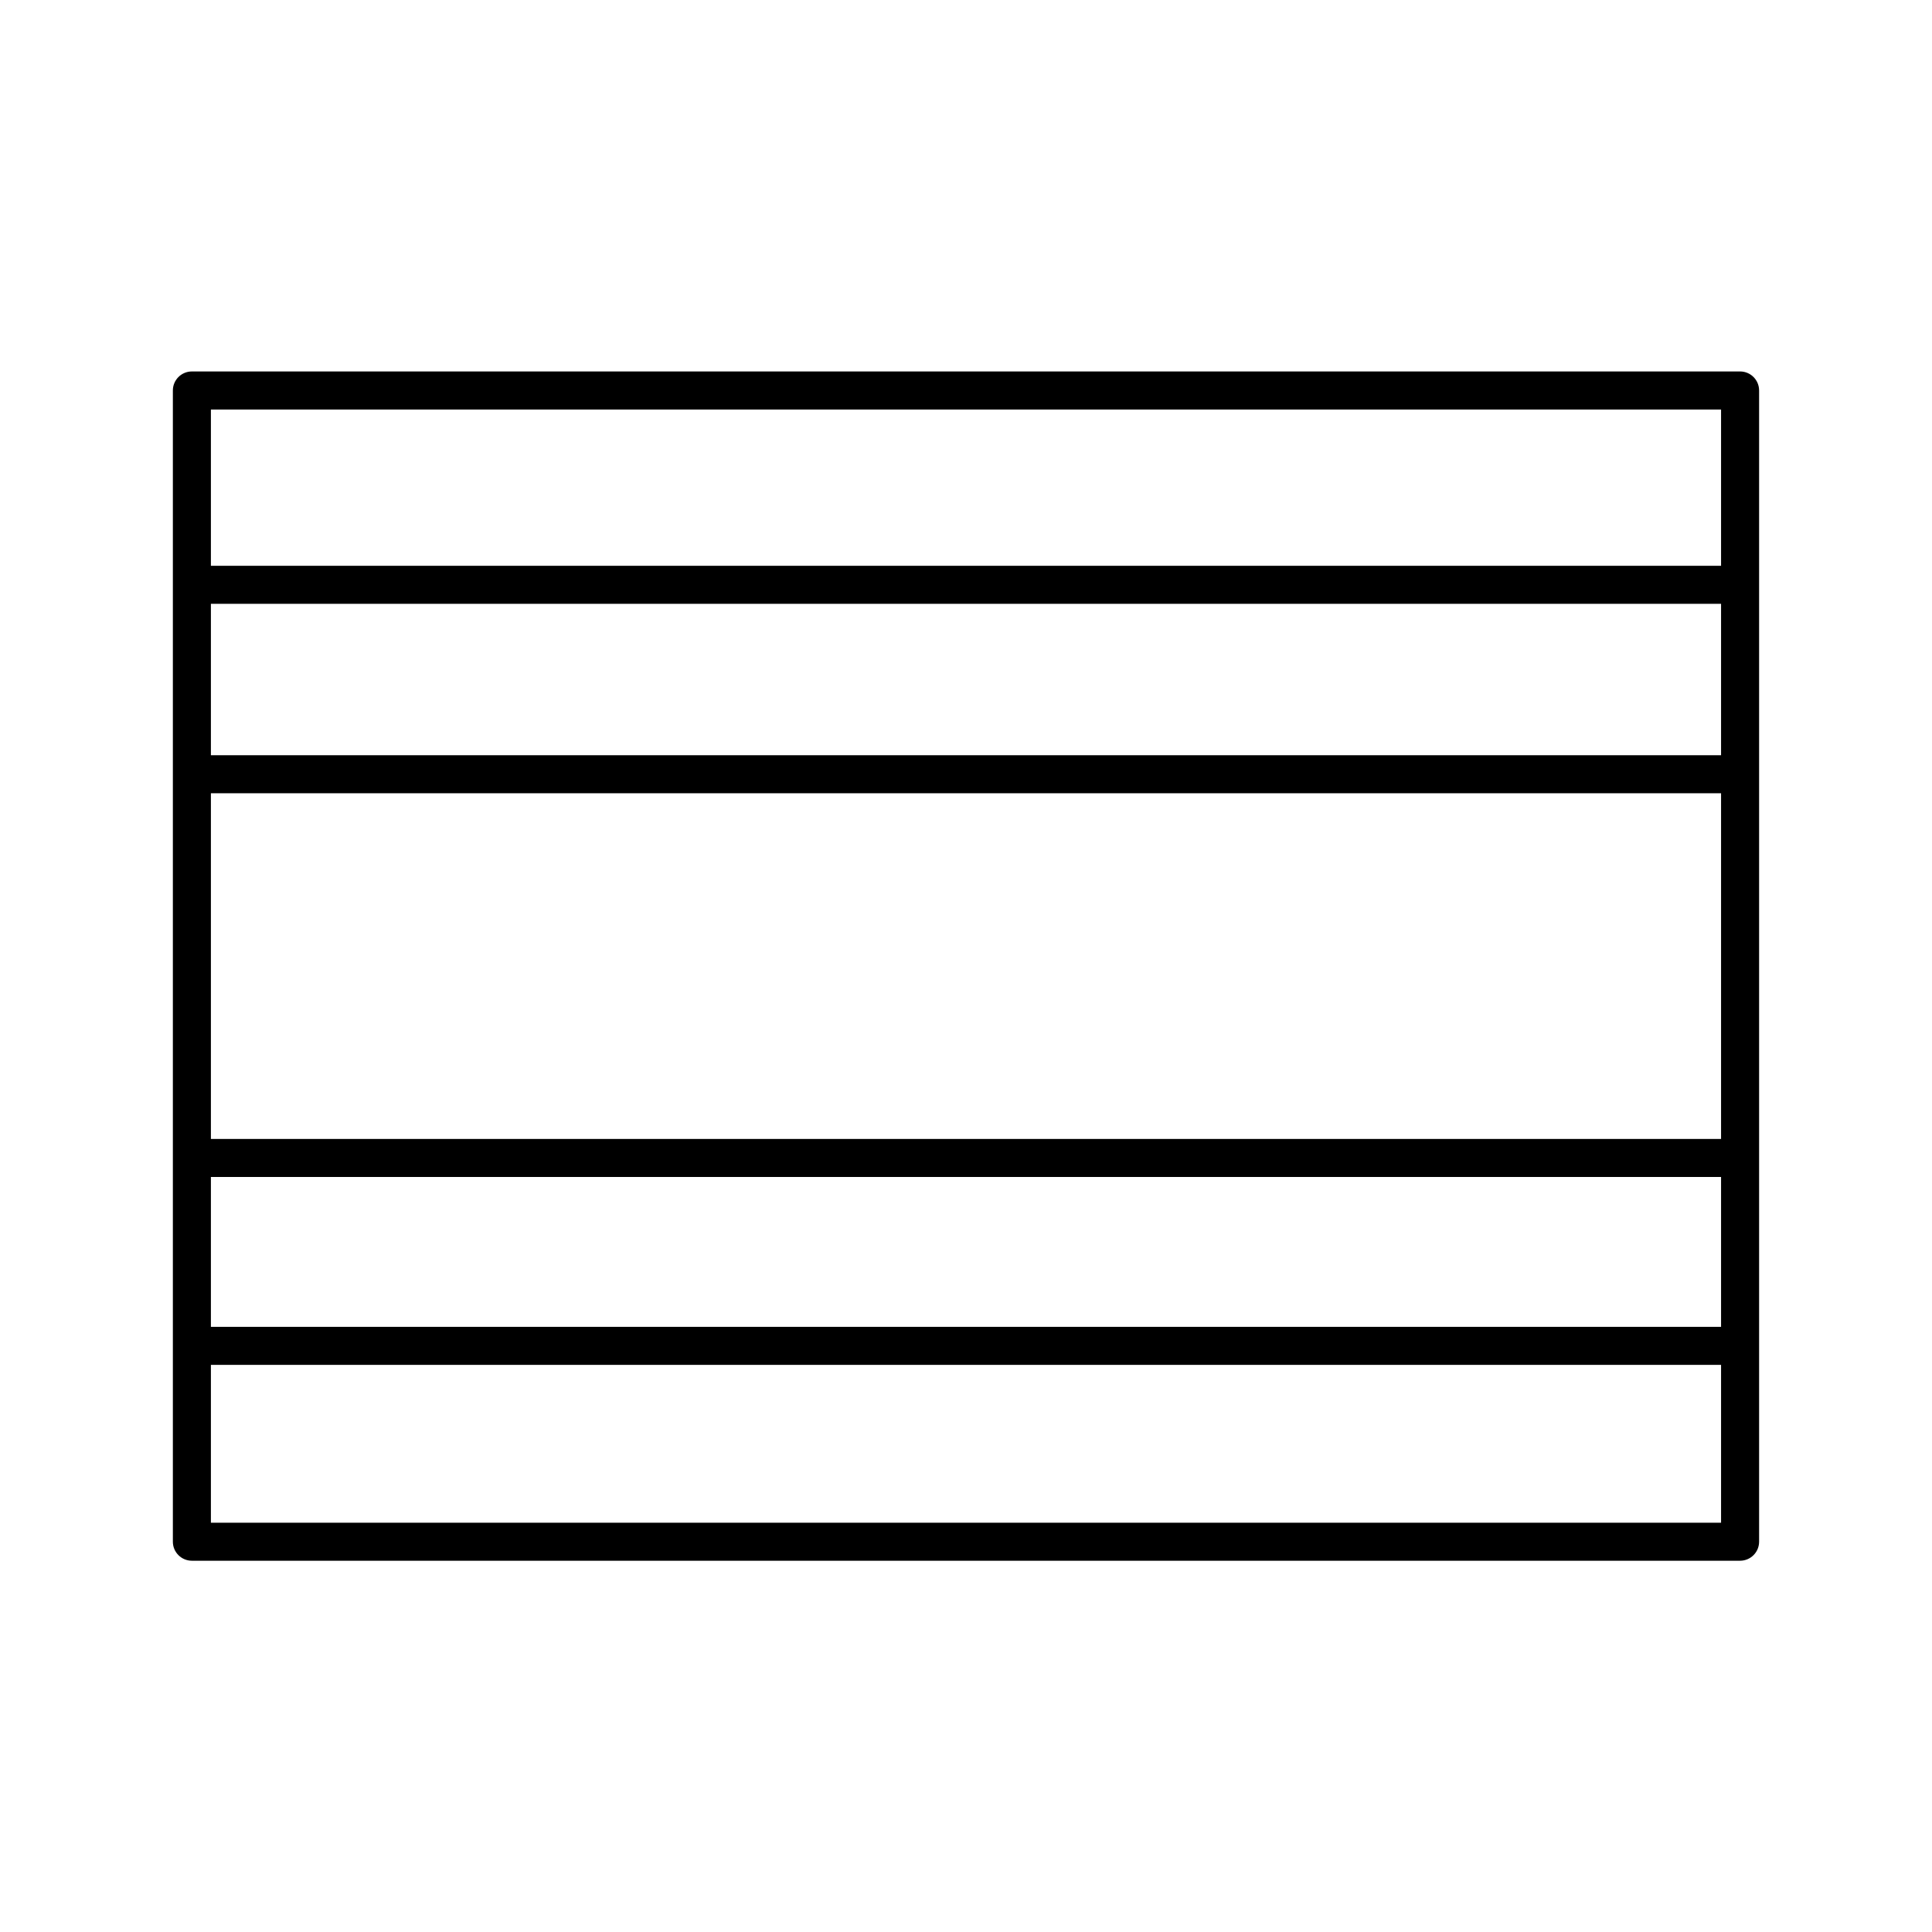 <?xml version="1.0" encoding="UTF-8"?>
<!-- Uploaded to: ICON Repo, www.svgrepo.com, Generator: ICON Repo Mixer Tools -->
<svg fill="#000000" width="800px" height="800px" version="1.1" viewBox="144 144 512 512" xmlns="http://www.w3.org/2000/svg">
 <path d="m605.14 242.44h-410.29c-2.781 0-5.039 2.254-5.039 5.039v305.09c0 2.785 2.258 5.039 5.039 5.039h410.29c2.781 0 5.039-2.254 5.039-5.039v-305.09c0-2.785-2.258-5.039-5.039-5.039zm-405.25 101.7v-40.125h400.21v40.125zm400.21 10.074v91.621l-400.21 0.004v-91.625zm-400.21 101.7h400.21v39.711h-400.21zm400.21-203.39v41.422h-400.21v-41.422zm-400.21 295.01v-41.836h400.21v41.836z"/>
</svg>